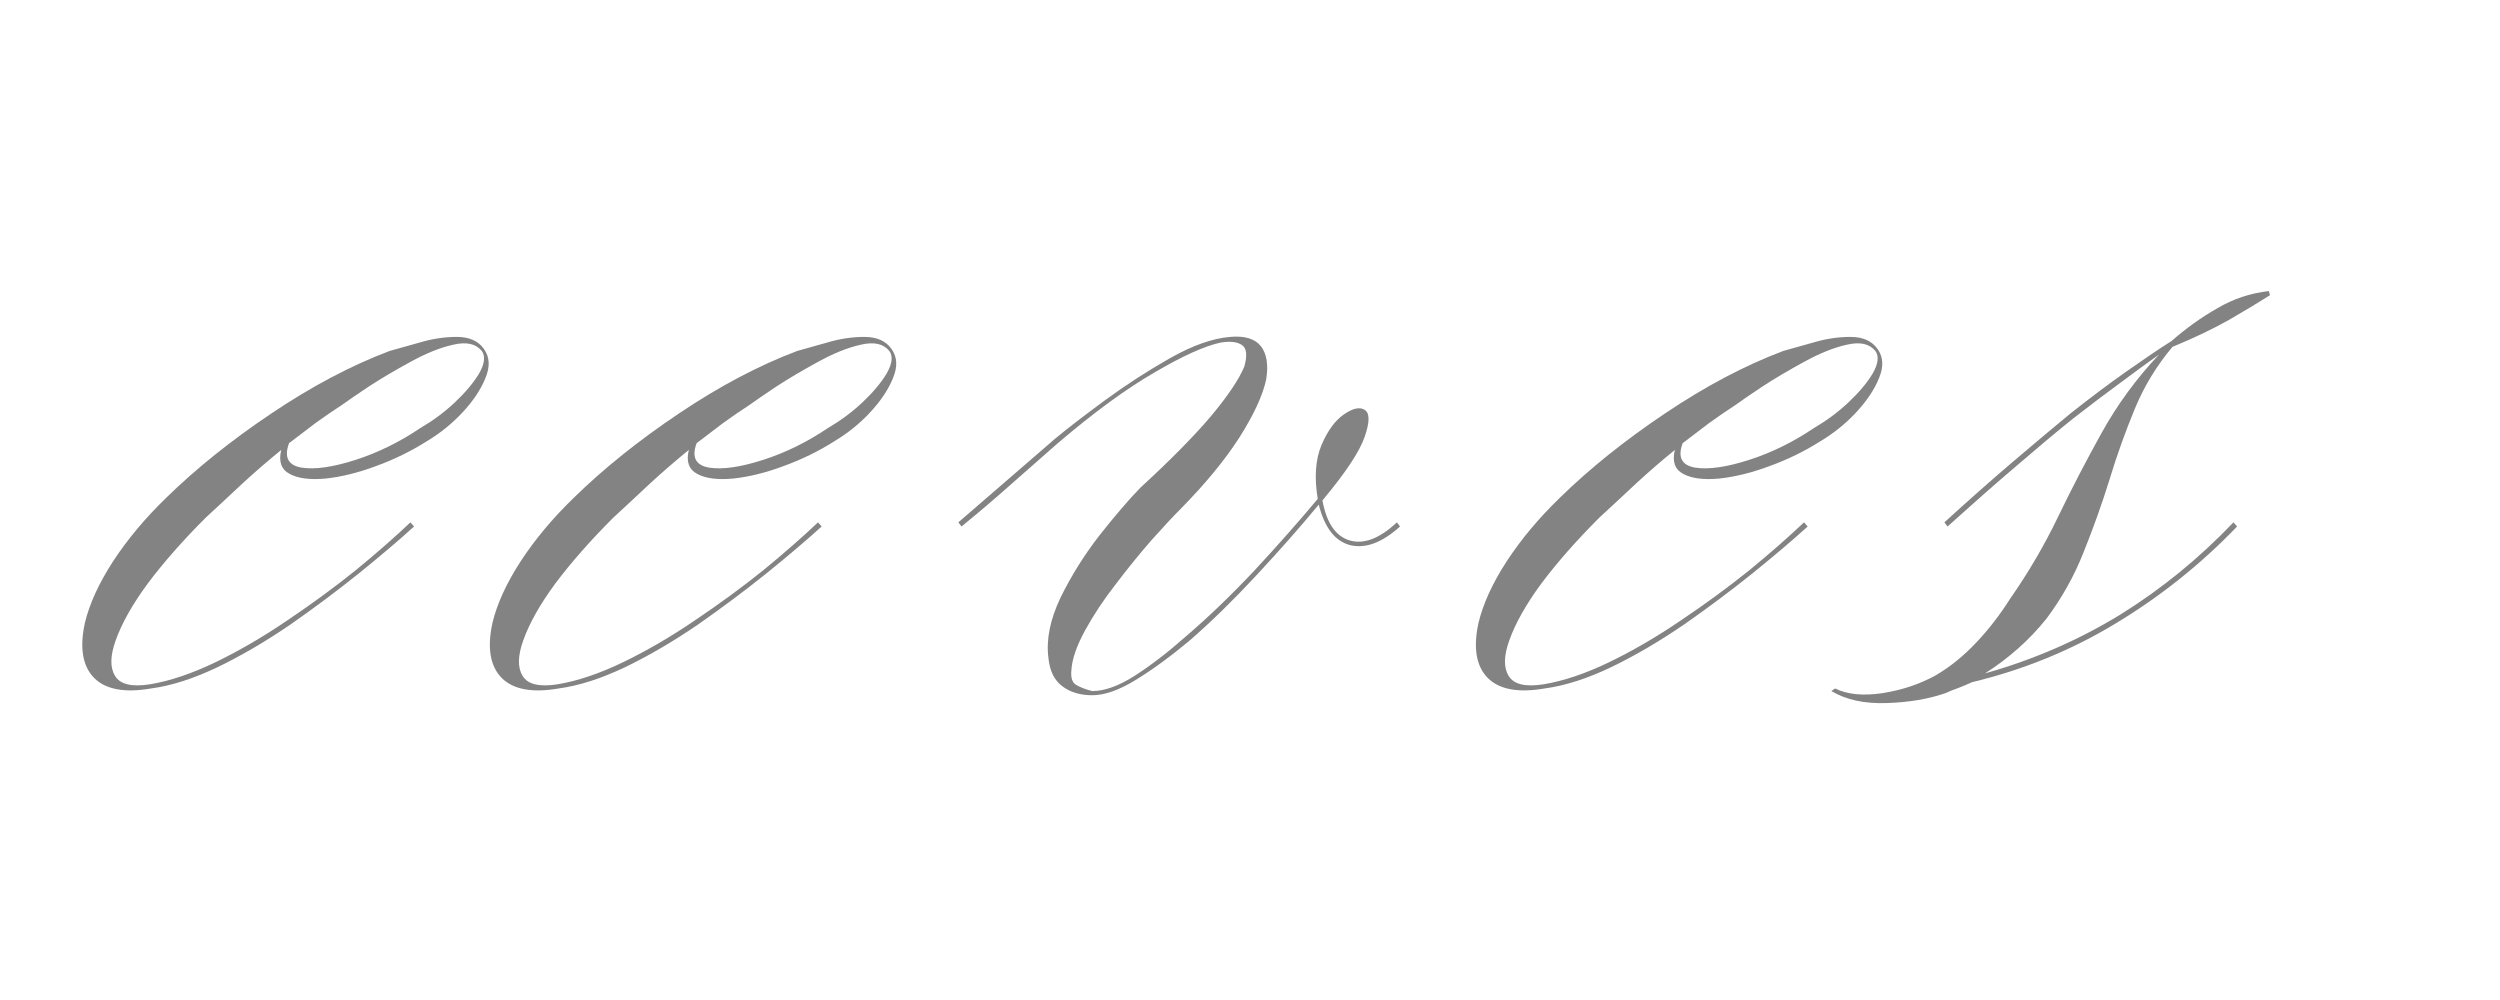 <svg version="1.0" preserveAspectRatio="xMidYMid meet" height="40" viewBox="0 0 75 30" zoomAndPan="magnify" width="100" xmlns:xlink="http://www.w3.org/1999/xlink" xmlns="http://www.w3.org/2000/svg"><defs><filter id="90bf53ccfe" height="100%" width="100%" y="0%" x="0%"><feColorMatrix color-interpolation-filters="sRGB" values="0 0 0 0 1 0 0 0 0 1 0 0 0 0 1 0 0 0 1 0"></feColorMatrix></filter><g></g><clipPath id="e9efd807e9"><path clip-rule="nonzero" d="M 1.211 0 L 73.789 0 L 73.789 29.031 L 1.211 29.031 Z M 1.211 0"></path></clipPath><mask id="08961b575c"><g filter="url(#90bf53ccfe)"><rect fill-opacity="0.56" height="36" y="-3" fill="#000000" width="90" x="-7.5"></rect></g></mask><clipPath id="980d291cdd"><rect height="30" y="0" width="73" x="0"></rect></clipPath></defs><g clip-path="url(#e9efd807e9)"><g mask="url(#08961b575c)"><g transform="matrix(1, 0, 0, 1, 1, 0)"><g clip-path="url(#980d291cdd)"><g fill-opacity="1" fill="#222222"><g transform="translate(3.297, 21.154)"><g><path d="M 8.516 -7.922 C 8.035 -7.617 7.523 -7.367 6.984 -7.172 C 6.453 -6.973 5.945 -6.848 5.469 -6.797 C 5 -6.754 4.641 -6.801 4.391 -6.938 C 4.141 -7.07 4.055 -7.312 4.141 -7.656 C 3.742 -7.332 3.359 -7 2.984 -6.656 C 2.617 -6.312 2.25 -5.969 1.875 -5.625 C 1.195 -4.945 0.617 -4.289 0.141 -3.656 C -0.328 -3.02 -0.648 -2.445 -0.828 -1.938 C -0.992 -1.477 -1 -1.125 -0.844 -0.875 C -0.695 -0.625 -0.348 -0.539 0.203 -0.625 C 0.816 -0.727 1.477 -0.953 2.188 -1.297 C 2.895 -1.641 3.609 -2.055 4.328 -2.547 C 5.055 -3.035 5.738 -3.535 6.375 -4.047 C 7.008 -4.566 7.555 -5.047 8.016 -5.484 L 8.125 -5.359 C 7.664 -4.941 7.113 -4.473 6.469 -3.953 C 5.832 -3.441 5.148 -2.93 4.422 -2.422 C 3.691 -1.922 2.961 -1.492 2.234 -1.141 C 1.516 -0.797 0.848 -0.582 0.234 -0.5 C -0.555 -0.363 -1.125 -0.469 -1.469 -0.812 C -1.82 -1.164 -1.914 -1.719 -1.75 -2.469 C -1.613 -3.039 -1.332 -3.656 -0.906 -4.312 C -0.477 -4.969 0.051 -5.602 0.688 -6.219 C 1.582 -7.094 2.633 -7.938 3.844 -8.75 C 5.051 -9.562 6.234 -10.188 7.391 -10.625 C 7.609 -10.688 7.906 -10.77 8.281 -10.875 C 8.656 -10.988 9.031 -11.047 9.406 -11.047 C 9.781 -11.047 10.051 -10.926 10.219 -10.688 C 10.395 -10.445 10.41 -10.156 10.266 -9.812 C 10.129 -9.469 9.898 -9.125 9.578 -8.781 C 9.266 -8.445 8.91 -8.16 8.516 -7.922 Z M 10.156 -10.625 C 9.977 -10.844 9.691 -10.906 9.297 -10.812 C 8.91 -10.727 8.484 -10.555 8.016 -10.297 C 7.555 -10.047 7.133 -9.797 6.75 -9.547 C 6.375 -9.297 6.109 -9.113 5.953 -9 C 5.691 -8.832 5.426 -8.648 5.156 -8.453 C 4.895 -8.254 4.633 -8.055 4.375 -7.859 C 4.219 -7.441 4.344 -7.195 4.75 -7.125 C 5.156 -7.062 5.695 -7.141 6.375 -7.359 C 7.051 -7.578 7.695 -7.895 8.312 -8.312 C 8.688 -8.531 9.031 -8.785 9.344 -9.078 C 9.664 -9.379 9.91 -9.672 10.078 -9.953 C 10.242 -10.242 10.27 -10.469 10.156 -10.625 Z M 10.156 -10.625"></path></g></g></g><g fill-opacity="1" fill="#222222"><g transform="translate(15.524, 21.154)"><g><path d="M 8.516 -7.922 C 8.035 -7.617 7.523 -7.367 6.984 -7.172 C 6.453 -6.973 5.945 -6.848 5.469 -6.797 C 5 -6.754 4.641 -6.801 4.391 -6.938 C 4.141 -7.07 4.055 -7.312 4.141 -7.656 C 3.742 -7.332 3.359 -7 2.984 -6.656 C 2.617 -6.312 2.25 -5.969 1.875 -5.625 C 1.195 -4.945 0.617 -4.289 0.141 -3.656 C -0.328 -3.02 -0.648 -2.445 -0.828 -1.938 C -0.992 -1.477 -1 -1.125 -0.844 -0.875 C -0.695 -0.625 -0.348 -0.539 0.203 -0.625 C 0.816 -0.727 1.477 -0.953 2.188 -1.297 C 2.895 -1.641 3.609 -2.055 4.328 -2.547 C 5.055 -3.035 5.738 -3.535 6.375 -4.047 C 7.008 -4.566 7.555 -5.047 8.016 -5.484 L 8.125 -5.359 C 7.664 -4.941 7.113 -4.473 6.469 -3.953 C 5.832 -3.441 5.148 -2.93 4.422 -2.422 C 3.691 -1.922 2.961 -1.492 2.234 -1.141 C 1.516 -0.797 0.848 -0.582 0.234 -0.5 C -0.555 -0.363 -1.125 -0.469 -1.469 -0.812 C -1.82 -1.164 -1.914 -1.719 -1.75 -2.469 C -1.613 -3.039 -1.332 -3.656 -0.906 -4.312 C -0.477 -4.969 0.051 -5.602 0.688 -6.219 C 1.582 -7.094 2.633 -7.938 3.844 -8.75 C 5.051 -9.562 6.234 -10.188 7.391 -10.625 C 7.609 -10.688 7.906 -10.77 8.281 -10.875 C 8.656 -10.988 9.031 -11.047 9.406 -11.047 C 9.781 -11.047 10.051 -10.926 10.219 -10.688 C 10.395 -10.445 10.41 -10.156 10.266 -9.812 C 10.129 -9.469 9.898 -9.125 9.578 -8.781 C 9.266 -8.445 8.91 -8.16 8.516 -7.922 Z M 10.156 -10.625 C 9.977 -10.844 9.691 -10.906 9.297 -10.812 C 8.91 -10.727 8.484 -10.555 8.016 -10.297 C 7.555 -10.047 7.133 -9.797 6.75 -9.547 C 6.375 -9.297 6.109 -9.113 5.953 -9 C 5.691 -8.832 5.426 -8.648 5.156 -8.453 C 4.895 -8.254 4.633 -8.055 4.375 -7.859 C 4.219 -7.441 4.344 -7.195 4.75 -7.125 C 5.156 -7.062 5.695 -7.141 6.375 -7.359 C 7.051 -7.578 7.695 -7.895 8.312 -8.312 C 8.688 -8.531 9.031 -8.785 9.344 -9.078 C 9.664 -9.379 9.91 -9.672 10.078 -9.953 C 10.242 -10.242 10.27 -10.469 10.156 -10.625 Z M 10.156 -10.625"></path></g></g></g><g fill-opacity="1" fill="#222222"><g transform="translate(27.751, 21.154)"><g><path d="M 0.094 -5.359 L 0 -5.484 L 2.891 -7.984 C 3.266 -8.297 3.766 -8.68 4.391 -9.141 C 5.016 -9.598 5.664 -10.02 6.344 -10.406 C 7.02 -10.789 7.625 -11.004 8.156 -11.047 C 8.594 -11.086 8.898 -10.992 9.078 -10.766 C 9.254 -10.535 9.305 -10.203 9.234 -9.766 C 9.129 -9.285 8.859 -8.703 8.422 -8.016 C 7.984 -7.336 7.398 -6.629 6.672 -5.891 C 6.453 -5.672 6.16 -5.359 5.797 -4.953 C 5.441 -4.547 5.082 -4.102 4.719 -3.625 C 4.352 -3.156 4.047 -2.691 3.797 -2.234 C 3.547 -1.773 3.41 -1.379 3.391 -1.047 C 3.367 -0.828 3.414 -0.68 3.531 -0.609 C 3.656 -0.535 3.816 -0.473 4.016 -0.422 C 4.379 -0.422 4.801 -0.57 5.281 -0.875 C 5.77 -1.188 6.289 -1.586 6.844 -2.078 C 7.5 -2.641 8.176 -3.289 8.875 -4.031 C 9.57 -4.781 10.207 -5.5 10.781 -6.188 C 10.676 -6.82 10.711 -7.359 10.891 -7.797 C 11.078 -8.234 11.301 -8.539 11.562 -8.719 C 11.832 -8.906 12.039 -8.953 12.188 -8.859 C 12.344 -8.766 12.344 -8.492 12.188 -8.047 C 12.039 -7.609 11.617 -6.973 10.922 -6.141 C 11.047 -5.461 11.32 -5.062 11.75 -4.938 C 12.176 -4.82 12.645 -5.004 13.156 -5.484 L 13.25 -5.359 C 12.719 -4.879 12.223 -4.691 11.766 -4.797 C 11.305 -4.91 10.988 -5.316 10.812 -6.016 C 10.25 -5.336 9.625 -4.629 8.938 -3.891 C 8.258 -3.16 7.594 -2.508 6.938 -1.938 C 6.363 -1.457 5.82 -1.062 5.312 -0.75 C 4.812 -0.445 4.379 -0.297 4.016 -0.297 C 3.66 -0.297 3.363 -0.383 3.125 -0.562 C 2.883 -0.738 2.742 -1.02 2.703 -1.406 C 2.629 -1.957 2.75 -2.562 3.062 -3.219 C 3.383 -3.875 3.773 -4.5 4.234 -5.094 C 4.703 -5.688 5.109 -6.16 5.453 -6.516 C 6.379 -7.367 7.094 -8.094 7.594 -8.688 C 8.094 -9.289 8.422 -9.781 8.578 -10.156 C 8.672 -10.488 8.648 -10.703 8.516 -10.797 C 8.379 -10.898 8.16 -10.926 7.859 -10.875 C 7.379 -10.77 6.723 -10.473 5.891 -9.984 C 5.055 -9.504 4.086 -8.797 2.984 -7.859 C 2.504 -7.441 2.031 -7.023 1.562 -6.609 C 1.094 -6.191 0.602 -5.773 0.094 -5.359 Z M 0.094 -5.359"></path></g></g></g><g fill-opacity="1" fill="#222222"><g transform="translate(45.105, 21.154)"><g><path d="M 8.516 -7.922 C 8.035 -7.617 7.523 -7.367 6.984 -7.172 C 6.453 -6.973 5.945 -6.848 5.469 -6.797 C 5 -6.754 4.641 -6.801 4.391 -6.938 C 4.141 -7.07 4.055 -7.312 4.141 -7.656 C 3.742 -7.332 3.359 -7 2.984 -6.656 C 2.617 -6.312 2.25 -5.969 1.875 -5.625 C 1.195 -4.945 0.617 -4.289 0.141 -3.656 C -0.328 -3.02 -0.648 -2.445 -0.828 -1.938 C -0.992 -1.477 -1 -1.125 -0.844 -0.875 C -0.695 -0.625 -0.348 -0.539 0.203 -0.625 C 0.816 -0.727 1.477 -0.953 2.188 -1.297 C 2.895 -1.641 3.609 -2.055 4.328 -2.547 C 5.055 -3.035 5.738 -3.535 6.375 -4.047 C 7.008 -4.566 7.555 -5.047 8.016 -5.484 L 8.125 -5.359 C 7.664 -4.941 7.113 -4.473 6.469 -3.953 C 5.832 -3.441 5.148 -2.93 4.422 -2.422 C 3.691 -1.922 2.961 -1.492 2.234 -1.141 C 1.516 -0.797 0.848 -0.582 0.234 -0.5 C -0.555 -0.363 -1.125 -0.469 -1.469 -0.812 C -1.82 -1.164 -1.914 -1.719 -1.75 -2.469 C -1.613 -3.039 -1.332 -3.656 -0.906 -4.312 C -0.477 -4.969 0.051 -5.602 0.688 -6.219 C 1.582 -7.094 2.633 -7.938 3.844 -8.75 C 5.051 -9.562 6.234 -10.188 7.391 -10.625 C 7.609 -10.688 7.906 -10.77 8.281 -10.875 C 8.656 -10.988 9.031 -11.047 9.406 -11.047 C 9.781 -11.047 10.051 -10.926 10.219 -10.688 C 10.395 -10.445 10.41 -10.156 10.266 -9.812 C 10.129 -9.469 9.898 -9.125 9.578 -8.781 C 9.266 -8.445 8.91 -8.16 8.516 -7.922 Z M 10.156 -10.625 C 9.977 -10.844 9.691 -10.906 9.297 -10.812 C 8.91 -10.727 8.484 -10.555 8.016 -10.297 C 7.555 -10.047 7.133 -9.797 6.75 -9.547 C 6.375 -9.297 6.109 -9.113 5.953 -9 C 5.691 -8.832 5.426 -8.648 5.156 -8.453 C 4.895 -8.254 4.633 -8.055 4.375 -7.859 C 4.219 -7.441 4.344 -7.195 4.75 -7.125 C 5.156 -7.062 5.695 -7.141 6.375 -7.359 C 7.051 -7.578 7.695 -7.895 8.312 -8.312 C 8.688 -8.531 9.031 -8.785 9.344 -9.078 C 9.664 -9.379 9.91 -9.672 10.078 -9.953 C 10.242 -10.242 10.27 -10.469 10.156 -10.625 Z M 10.156 -10.625"></path></g></g></g><g fill-opacity="1" fill="#222222"><g transform="translate(57.332, 21.154)"><g><path d="M 8.672 -5.484 L 8.781 -5.359 C 7.688 -4.223 6.473 -3.254 5.141 -2.453 C 3.816 -1.648 2.379 -1.062 0.828 -0.688 C 0.691 -0.625 0.555 -0.566 0.422 -0.516 C 0.297 -0.473 0.164 -0.422 0.031 -0.359 C -0.488 -0.18 -1.078 -0.082 -1.734 -0.062 C -2.398 -0.039 -2.953 -0.16 -3.391 -0.422 L -3.281 -0.5 C -2.914 -0.32 -2.441 -0.273 -1.859 -0.359 C -1.273 -0.453 -0.742 -0.629 -0.266 -0.891 C 0.172 -1.148 0.578 -1.477 0.953 -1.875 C 1.328 -2.27 1.664 -2.707 1.969 -3.188 C 2.52 -3.977 3 -4.797 3.406 -5.641 C 3.812 -6.484 4.25 -7.328 4.719 -8.172 C 5.188 -9.016 5.758 -9.797 6.438 -10.516 C 6.094 -10.273 5.707 -9.992 5.281 -9.672 C 4.852 -9.359 4.383 -9.004 3.875 -8.609 C 3.352 -8.191 2.781 -7.711 2.156 -7.172 C 1.531 -6.641 0.844 -6.035 0.094 -5.359 L 0 -5.484 C 0.719 -6.141 1.395 -6.738 2.031 -7.281 C 2.664 -7.82 3.25 -8.312 3.781 -8.75 C 4.414 -9.25 4.977 -9.672 5.469 -10.016 C 5.969 -10.367 6.414 -10.672 6.812 -10.922 C 7.25 -11.305 7.707 -11.633 8.188 -11.906 C 8.664 -12.188 9.18 -12.359 9.734 -12.422 L 9.766 -12.297 C 9.453 -12.098 9.047 -11.852 8.547 -11.562 C 8.047 -11.281 7.477 -11.008 6.844 -10.75 C 6.375 -10.195 6 -9.582 5.719 -8.906 C 5.438 -8.227 5.18 -7.516 4.953 -6.766 C 4.723 -6.023 4.461 -5.297 4.172 -4.578 C 3.891 -3.867 3.52 -3.207 3.062 -2.594 C 2.551 -1.957 1.938 -1.41 1.219 -0.953 C 2.688 -1.367 4.039 -1.957 5.281 -2.719 C 6.52 -3.488 7.648 -4.41 8.672 -5.484 Z M 8.672 -5.484"></path></g></g></g><g fill-opacity="1" fill="#222222"><g transform="translate(70.216, 21.154)"><g></g></g></g></g></g></g></g></svg>